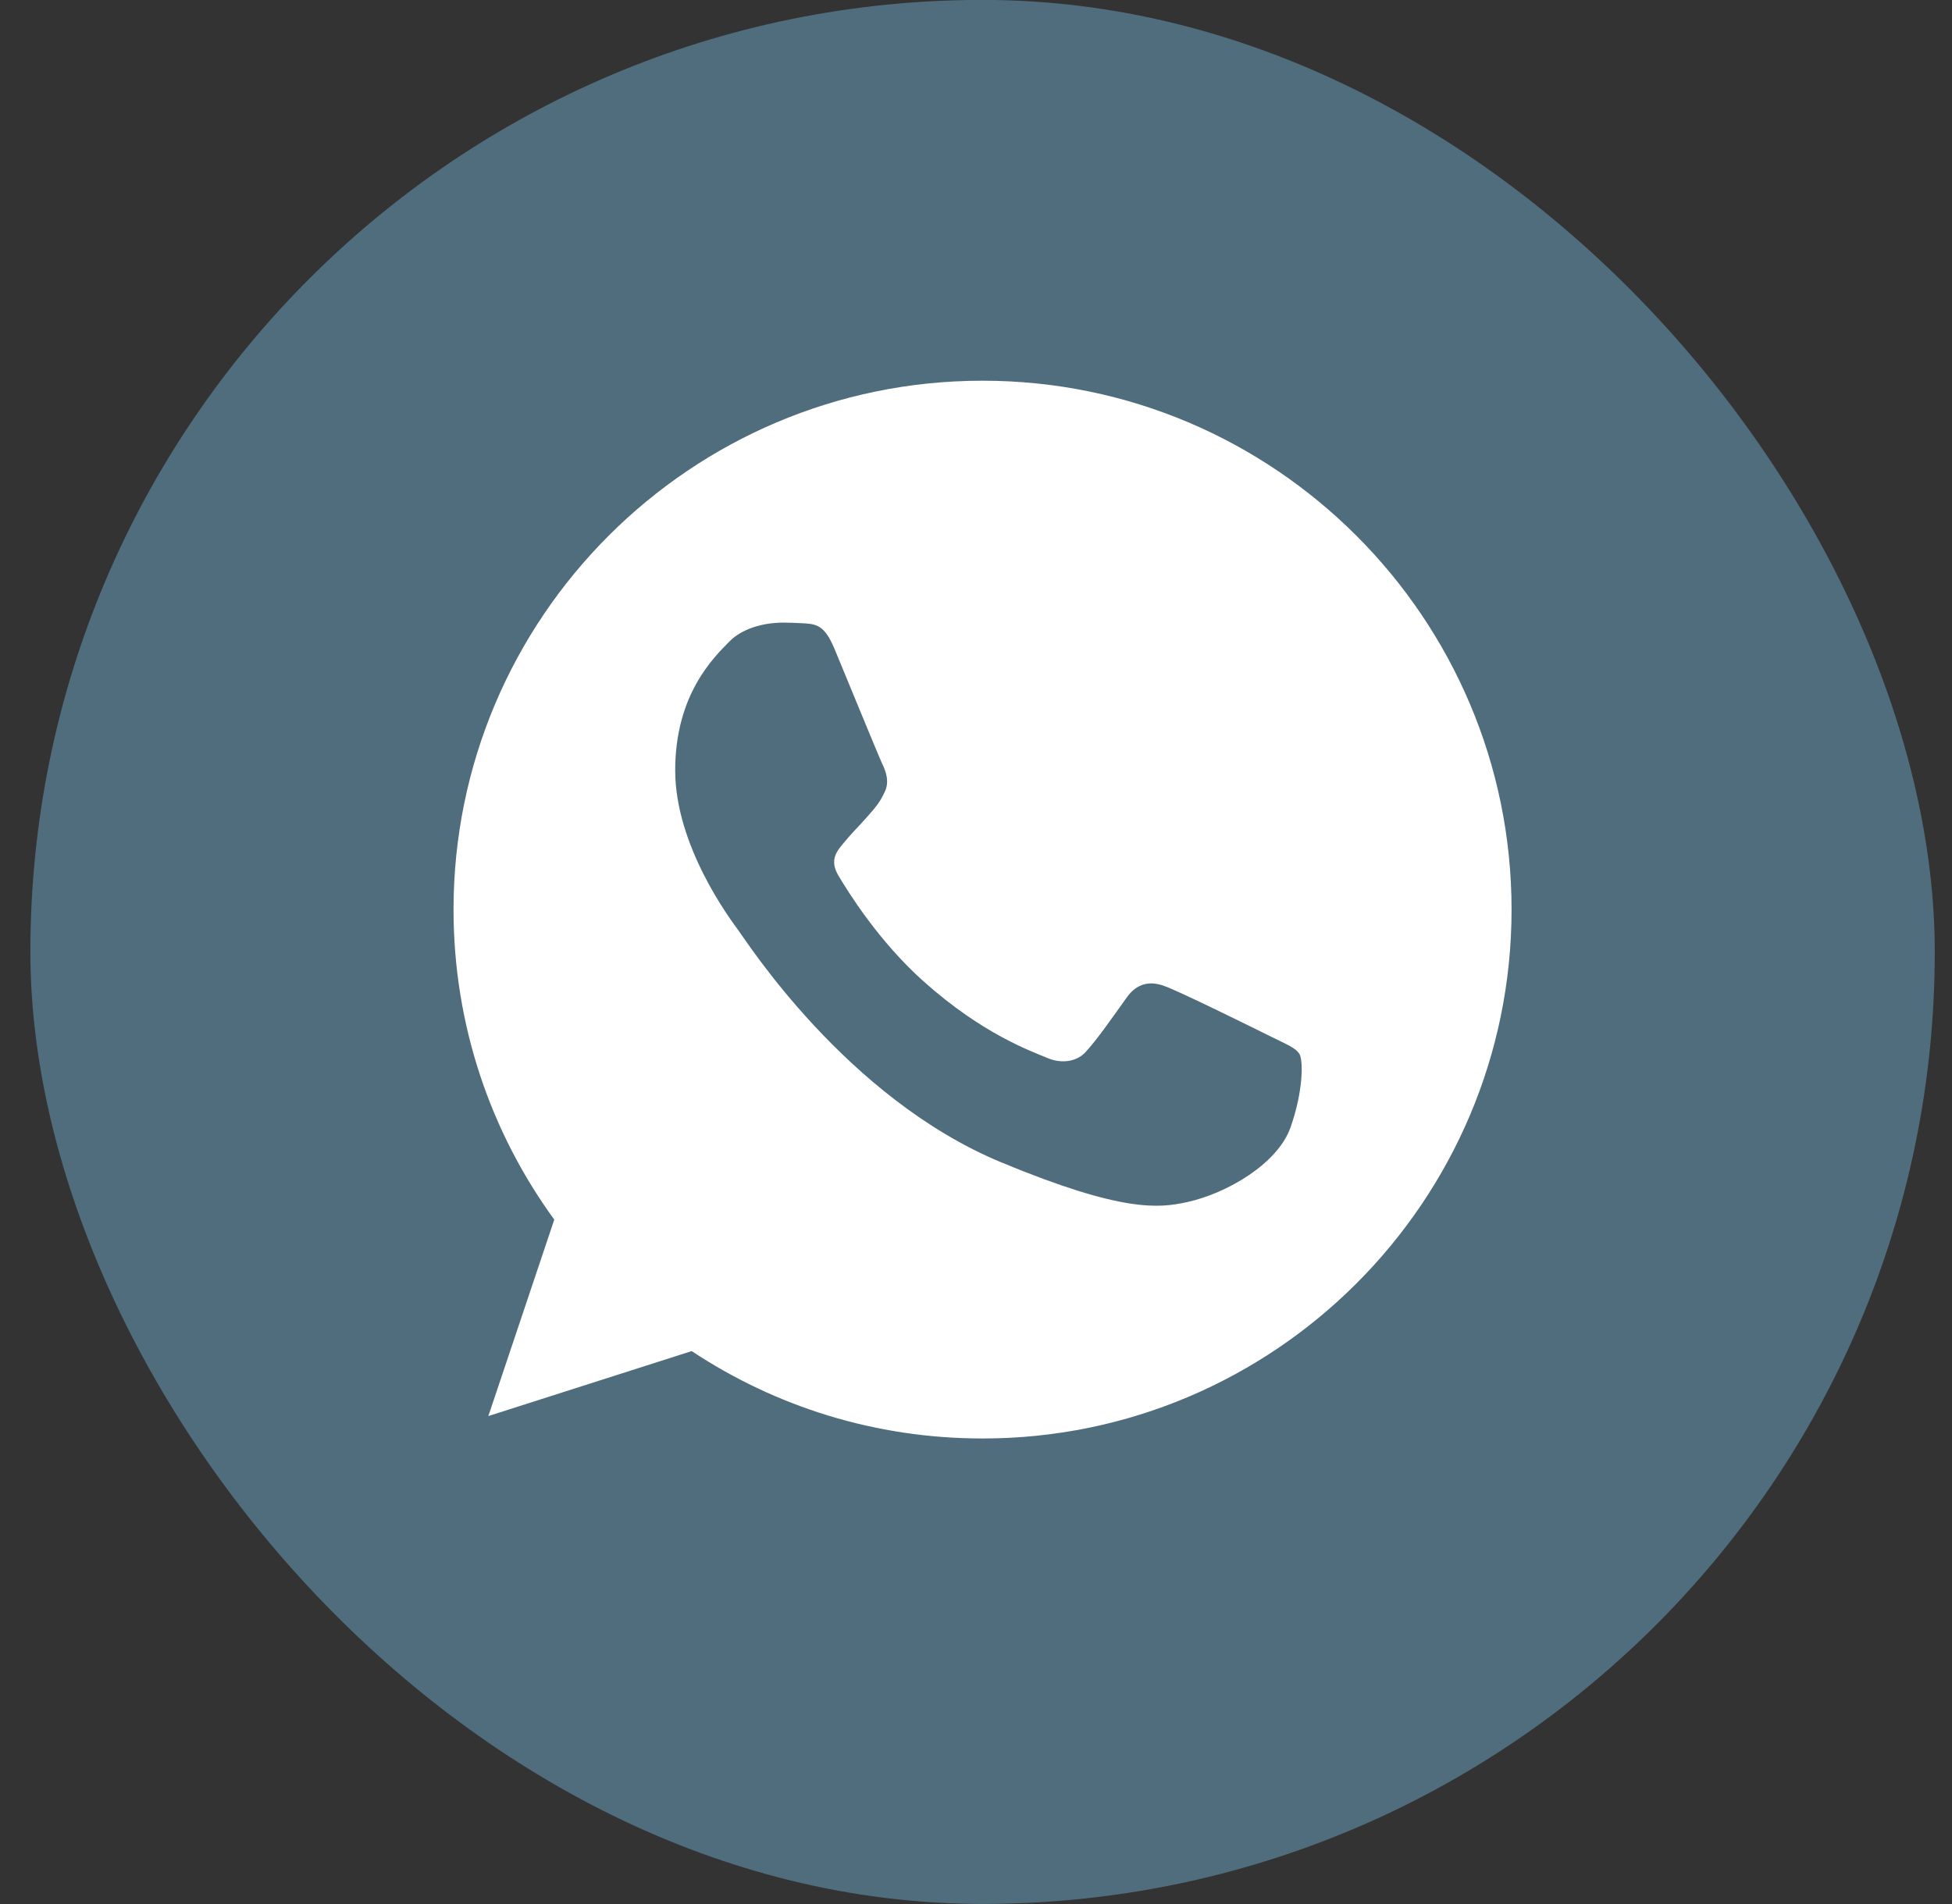 <?xml version="1.0" encoding="UTF-8"?> <svg xmlns="http://www.w3.org/2000/svg" width="41" height="40" viewBox="0 0 41 40" fill="none"><rect x="0" y="0" width="41" height="40" fill="#333333" stroke="none"/><rect x="0.638" y="-0.002" width="40" height="40" rx="20" fill="#506D7D"></rect><g clip-path="url(#clip0_180_173)"><path d="M20.64 7.998H20.635C14.508 7.998 9.526 12.981 9.526 19.109C9.526 21.54 10.31 23.793 11.642 25.622L10.257 29.749L14.528 28.384C16.285 29.548 18.381 30.22 20.64 30.22C26.767 30.22 31.749 25.235 31.749 19.109C31.749 12.983 26.767 7.998 20.64 7.998ZM27.105 23.688C26.837 24.445 25.774 25.073 24.925 25.256C24.344 25.38 23.586 25.479 21.033 24.42C17.768 23.067 15.665 19.749 15.501 19.534C15.344 19.319 14.182 17.777 14.182 16.183C14.182 14.588 14.992 13.812 15.318 13.479C15.586 13.205 16.029 13.08 16.454 13.08C16.592 13.08 16.715 13.087 16.826 13.092C17.153 13.106 17.317 13.126 17.532 13.641C17.8 14.287 18.453 15.881 18.53 16.045C18.61 16.209 18.689 16.431 18.578 16.647C18.474 16.869 18.382 16.968 18.218 17.156C18.054 17.345 17.899 17.49 17.735 17.692C17.585 17.869 17.415 18.058 17.604 18.384C17.793 18.704 18.446 19.769 19.407 20.624C20.647 21.729 21.653 22.081 22.012 22.231C22.28 22.343 22.6 22.316 22.796 22.108C23.044 21.84 23.351 21.395 23.664 20.958C23.886 20.644 24.167 20.605 24.461 20.716C24.761 20.82 26.349 21.605 26.675 21.767C27.001 21.931 27.217 22.009 27.296 22.147C27.374 22.284 27.374 22.93 27.105 23.688Z" fill="white"></path></g><defs><clipPath id="clip0_180_173"><rect width="22.222" height="22.222" fill="white" transform="translate(9.526 7.998)"></rect></clipPath></defs></svg> 